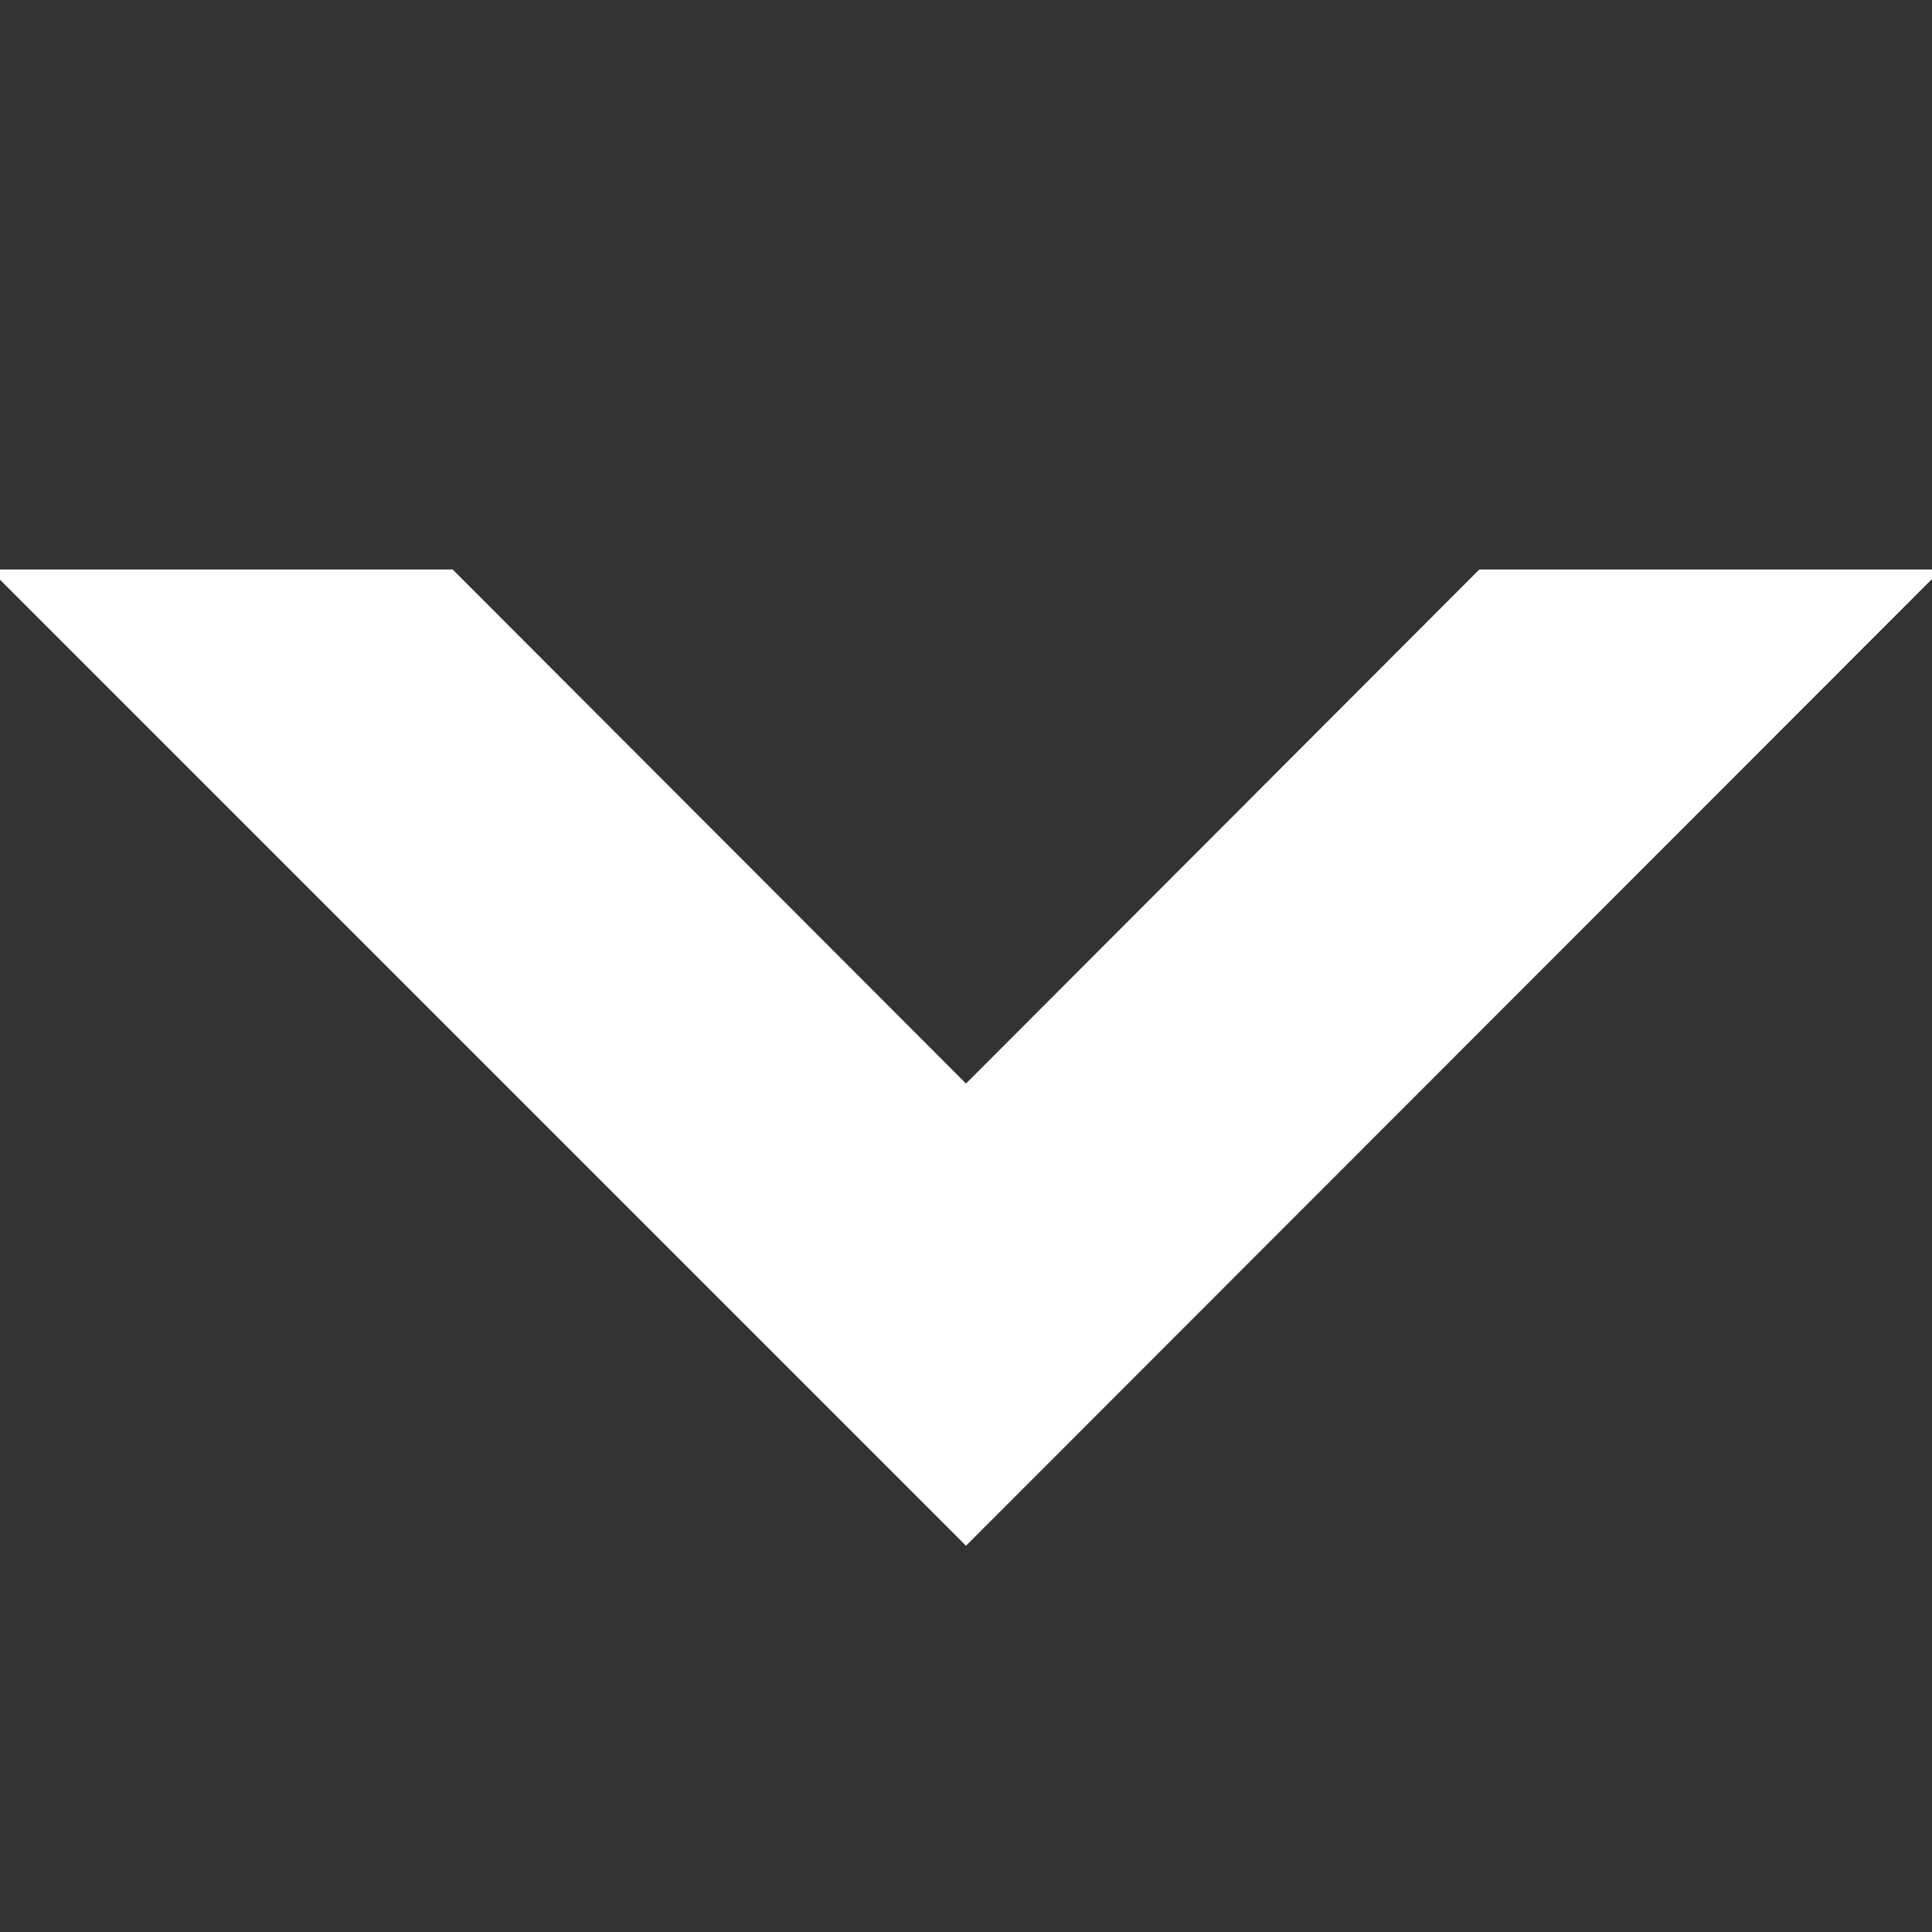 <?xml version="1.0" encoding="UTF-8" standalone="no"?>
<svg
   xmlns:dc="http://purl.org/dc/elements/1.1/"
   xmlns:cc="http://creativecommons.org/ns#"
   xmlns:rdf="http://www.w3.org/1999/02/22-rdf-syntax-ns#"
   xmlns:svg="http://www.w3.org/2000/svg"
   xmlns="http://www.w3.org/2000/svg"
   xmlns:sodipodi="http://sodipodi.sourceforge.net/DTD/sodipodi-0.dtd"
   xmlns:inkscape="http://www.inkscape.org/namespaces/inkscape"
   width="10"
   height="10"
   version="1.1"
   viewBox="0 0 2.646 2.646"
   id="svg4"
   sodipodi:docname="arrow.svg"
   inkscape:version="1.0.2-2 (e86c870879, 2021-01-15)">
  <rect x="0" y="0" width="2.646" height="2.646" fill="#333333" stroke="none"/>
  <defs
     id="defs8" />
  <sodipodi:namedview
     pagecolor="#616161"
     bordercolor="#666666"
     borderopacity="1"
     objecttolerance="10"
     gridtolerance="10"
     guidetolerance="10"
     inkscape:pageopacity="0"
     inkscape:pageshadow="2"
     inkscape:window-width="1920"
     inkscape:window-height="1009"
     id="namedview6"
     showgrid="true"
     units="px"
     inkscape:zoom="44.555833"
     inkscape:cx="3.0463757"
     inkscape:cy="4.8093355"
     inkscape:window-x="1912"
     inkscape:window-y="-8"
     inkscape:window-maximized="1"
     inkscape:current-layer="svg4">
    <inkscape:grid
       type="xygrid"
       id="grid835"
       originx="1.323"
       originy="1.323"
       enabled="false" />
  </sodipodi:namedview>
  <path
     d="M -0.014,0.78 1.323,2.117 2.659,0.78 H 2.026 L 1.323,1.484 0.62,0.78 Z"
     color="#000000"
     fill="#ffffff"
     stroke-width="0.346"
     id="path2"
     sodipodi:nodetypes="ccccccc" />
</svg>
